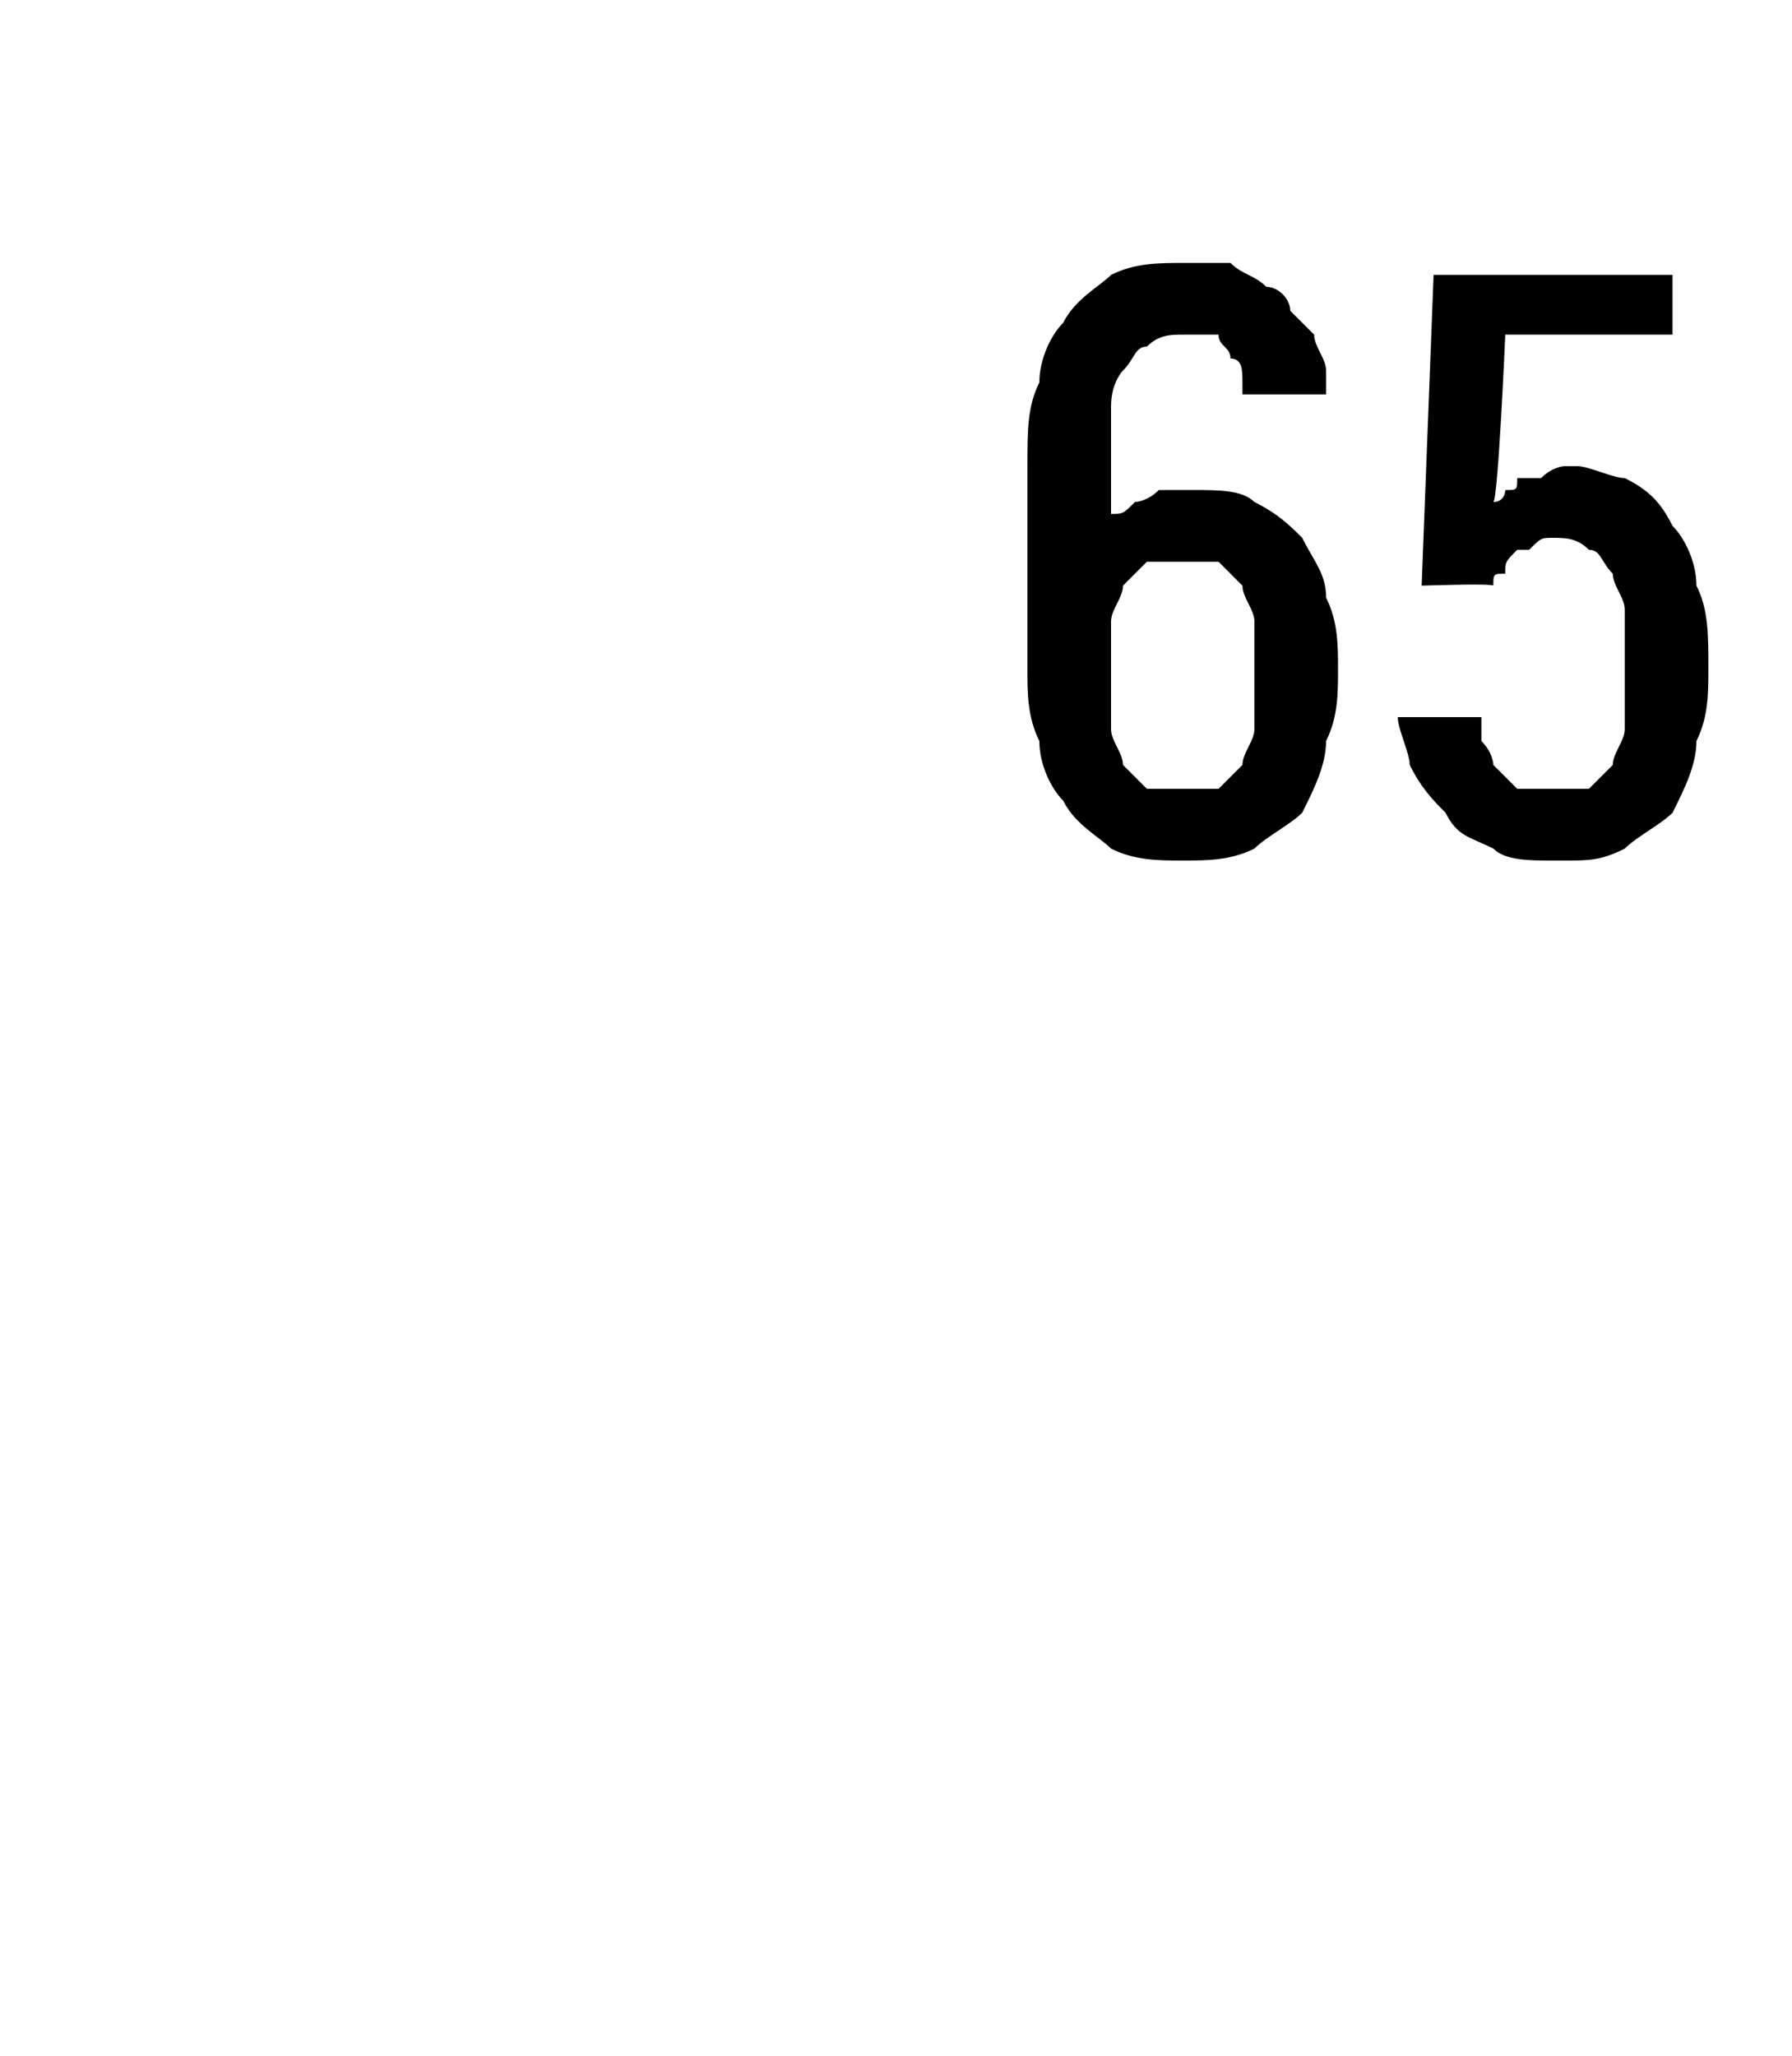 <?xml version="1.0" standalone="no"?>
<!DOCTYPE svg PUBLIC "-//W3C//DTD SVG 1.1//EN" "http://www.w3.org/Graphics/SVG/1.1/DTD/svg11.dtd">
<svg xmlns="http://www.w3.org/2000/svg" version="1.1" width="15px" height="17.2px" viewBox="0 -2 15 17.2" style="top:-2px">
  <desc>65</desc>
  <defs/>
  <g id="Polygon646862">
    <path d="M 9.9 5.2 C 9.9 5.2 9.9 5.2 9.9 5.2 C 10.1 5.2 10.3 5.2 10.5 5.1 C 10.6 5 10.8 4.9 10.9 4.8 C 11 4.6 11.1 4.4 11.1 4.2 C 11.2 4 11.2 3.8 11.2 3.6 C 11.2 3.4 11.2 3.2 11.1 3 C 11.1 2.8 11 2.7 10.9 2.5 C 10.8 2.4 10.7 2.3 10.5 2.2 C 10.4 2.1 10.2 2.1 10 2.1 C 10 2.1 10 2.1 10 2.1 C 9.9 2.1 9.8 2.1 9.7 2.1 C 9.6 2.2 9.5 2.2 9.5 2.2 C 9.4 2.3 9.4 2.3 9.3 2.3 C 9.3 2.4 9.3 2.4 9.3 2.4 C 9.3 2.4 9.3 1.8 9.3 1.8 C 9.3 1.6 9.3 1.5 9.3 1.4 C 9.3 1.2 9.4 1.1 9.4 1.1 C 9.5 1 9.5 0.9 9.6 0.9 C 9.7 0.8 9.8 0.8 9.9 0.8 C 9.9 0.8 9.9 0.8 9.9 0.8 C 10 0.8 10.1 0.8 10.2 0.8 C 10.2 0.9 10.3 0.9 10.3 1 C 10.4 1 10.4 1.1 10.4 1.2 C 10.4 1.2 10.4 1.3 10.4 1.3 C 10.4 1.3 11.1 1.3 11.1 1.3 C 11.1 1.3 11.1 1.2 11.1 1.1 C 11.1 1 11 0.9 11 0.8 C 10.9 0.7 10.9 0.7 10.8 0.6 C 10.8 0.5 10.7 0.4 10.6 0.4 C 10.5 0.3 10.4 0.3 10.3 0.2 C 10.2 0.2 10.1 0.2 9.9 0.2 C 9.9 0.2 9.9 0.2 9.9 0.2 C 9.7 0.2 9.5 0.2 9.3 0.3 C 9.2 0.4 9 0.5 8.9 0.7 C 8.8 0.8 8.7 1 8.7 1.2 C 8.6 1.4 8.6 1.6 8.6 1.9 C 8.6 1.9 8.6 3.6 8.6 3.6 C 8.6 3.8 8.6 4 8.7 4.2 C 8.7 4.4 8.8 4.6 8.9 4.7 C 9 4.9 9.2 5 9.3 5.1 C 9.5 5.2 9.7 5.2 9.9 5.2 Z M 9.9 4.6 C 9.9 4.6 9.9 4.6 9.9 4.6 C 9.8 4.6 9.7 4.6 9.6 4.6 C 9.5 4.5 9.5 4.5 9.4 4.4 C 9.4 4.3 9.3 4.2 9.3 4.1 C 9.3 4 9.3 3.8 9.3 3.6 C 9.3 3.5 9.3 3.3 9.3 3.2 C 9.3 3.1 9.4 3 9.4 2.9 C 9.5 2.8 9.5 2.8 9.6 2.7 C 9.7 2.7 9.8 2.7 9.9 2.7 C 9.9 2.7 9.9 2.7 9.9 2.7 C 10 2.7 10.1 2.7 10.2 2.7 C 10.3 2.8 10.3 2.8 10.4 2.9 C 10.4 3 10.5 3.1 10.5 3.2 C 10.5 3.3 10.5 3.5 10.5 3.7 C 10.5 3.8 10.5 4 10.5 4.1 C 10.5 4.2 10.4 4.3 10.4 4.4 C 10.3 4.5 10.3 4.5 10.2 4.6 C 10.1 4.6 10 4.6 9.9 4.6 Z M 13 5.2 C 13 5.2 13.1 5.2 13.1 5.2 C 13.3 5.2 13.4 5.2 13.6 5.1 C 13.7 5 13.9 4.9 14 4.8 C 14.1 4.6 14.2 4.4 14.2 4.2 C 14.3 4 14.3 3.8 14.3 3.6 C 14.3 3.3 14.3 3.1 14.2 2.9 C 14.2 2.7 14.1 2.5 14 2.4 C 13.9 2.2 13.8 2.1 13.6 2 C 13.5 2 13.3 1.9 13.2 1.9 C 13.2 1.9 13.1 1.9 13.1 1.9 C 13.1 1.9 13 1.9 12.9 2 C 12.9 2 12.8 2 12.7 2 C 12.7 2.1 12.7 2.1 12.6 2.1 C 12.6 2.1 12.6 2.2 12.5 2.2 C 12.54 2.18 12.6 0.8 12.6 0.8 L 14 0.8 L 14 0.3 L 12 0.3 L 11.9 2.9 C 11.9 2.9 12.49 2.88 12.5 2.9 C 12.5 2.8 12.5 2.8 12.6 2.8 C 12.6 2.7 12.6 2.7 12.7 2.6 C 12.7 2.6 12.8 2.6 12.8 2.6 C 12.9 2.5 12.9 2.5 13 2.5 C 13 2.5 13 2.5 13 2.5 C 13.1 2.5 13.2 2.5 13.3 2.6 C 13.4 2.6 13.4 2.7 13.5 2.8 C 13.5 2.9 13.6 3 13.6 3.1 C 13.6 3.2 13.6 3.4 13.6 3.6 C 13.6 3.8 13.6 3.9 13.6 4.1 C 13.6 4.2 13.5 4.3 13.5 4.4 C 13.4 4.5 13.4 4.5 13.3 4.6 C 13.2 4.6 13.1 4.6 13 4.6 C 13 4.6 13 4.6 13 4.6 C 12.9 4.6 12.8 4.6 12.7 4.6 C 12.6 4.5 12.6 4.5 12.5 4.4 C 12.5 4.4 12.5 4.3 12.4 4.2 C 12.4 4.1 12.4 4.1 12.4 4 C 12.4 4 11.7 4 11.7 4 C 11.7 4.1 11.8 4.3 11.8 4.4 C 11.9 4.6 12 4.7 12.1 4.8 C 12.2 5 12.3 5 12.5 5.1 C 12.6 5.2 12.8 5.2 13 5.2 Z " stroke="none" fill="#000"/>
  </g>
</svg>